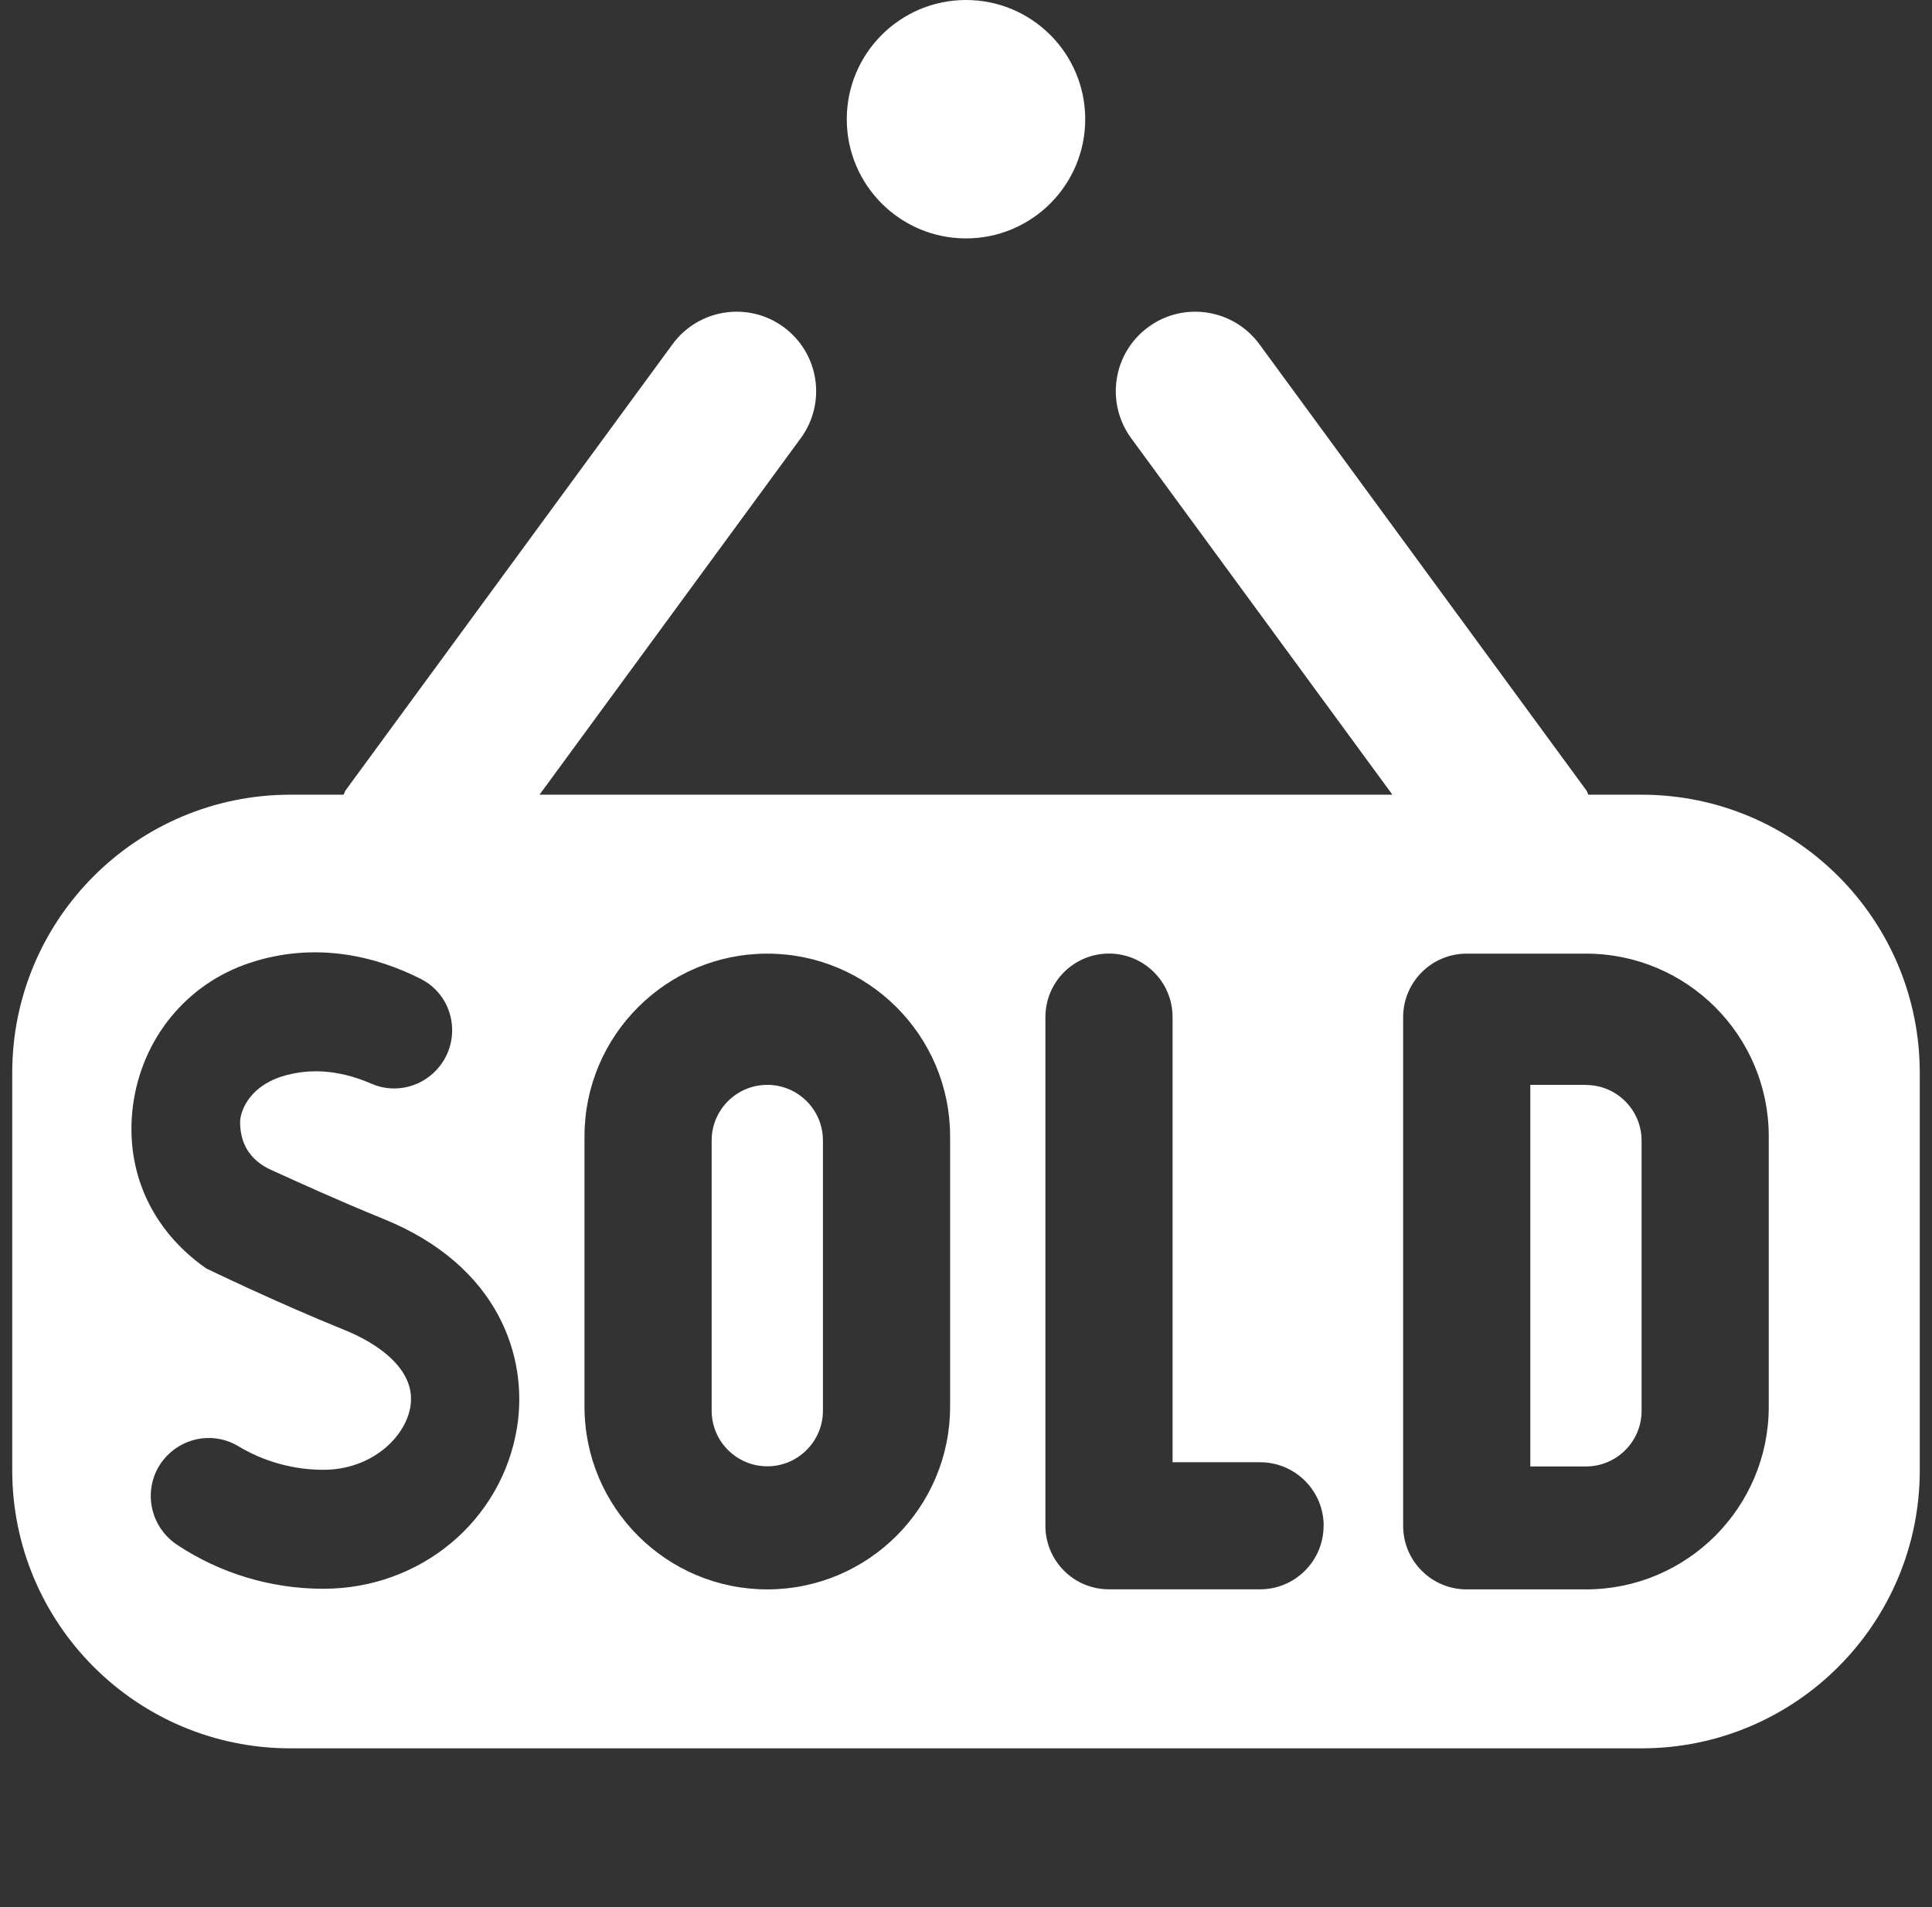 <?xml version="1.0" encoding="UTF-8"?>
<svg xmlns="http://www.w3.org/2000/svg" width="79" height="78" viewBox="0 0 79 78" fill="none">
  <rect x="0" y="0" width="79" height="78" fill="#333333" stroke="none"/>
  <g clip-path="url(#clip0_37_1043)">
    <path d="M34.625 4.875C34.625 2.184 36.809 0 39.5 0C42.191 0 44.375 2.184 44.375 4.875C44.375 7.566 42.191 9.75 39.5 9.75C36.809 9.75 34.625 7.566 34.625 4.875ZM31.375 44.366C30.12 44.366 29.1 45.386 29.1 46.641V57.691C29.1 58.945 30.12 59.966 31.375 59.966C32.63 59.966 33.65 58.945 33.65 57.691V46.641C33.65 45.386 32.63 44.366 31.375 44.366ZM78.5 43.875V60.125C78.5 66.407 73.407 71.5 67.125 71.5H11.875C5.593 71.5 0.5 66.407 0.5 60.125V43.875C0.5 37.593 5.593 32.5 11.875 32.5H14.049C14.085 32.445 14.088 32.383 14.127 32.328L27.501 14.076C28.561 12.63 30.595 12.314 32.044 13.377C33.491 14.44 33.806 16.471 32.743 17.921L22.061 32.5H56.936L46.254 17.921C45.194 16.471 45.506 14.44 46.952 13.377C48.398 12.314 50.433 12.63 51.496 14.076L64.87 32.328C64.909 32.38 64.915 32.445 64.948 32.5H67.122C73.404 32.5 78.5 37.593 78.5 43.875ZM15.665 49.842C13.845 49.104 12.142 48.324 11.225 47.908C10.903 47.762 9.834 47.346 9.818 45.91C9.811 45.484 10.152 44.476 11.492 44.034C12.879 43.586 14.195 43.885 15.187 44.32C16.175 44.752 17.332 44.444 17.991 43.589C18.895 42.419 18.528 40.706 17.212 40.037C15.427 39.13 12.944 38.477 10.217 39.377C7.63 40.232 5.801 42.468 5.437 45.214C5.092 47.873 6.184 50.3 8.43 51.873C8.44 51.873 11.153 53.203 14.127 54.408C14.823 54.688 17.069 55.737 16.782 57.525C16.571 58.796 15.184 60.109 13.22 60.109C11.982 60.109 10.773 59.764 9.746 59.144C8.82 58.584 7.627 58.737 6.86 59.504C5.788 60.574 5.986 62.345 7.247 63.18C8.999 64.34 11.066 64.974 13.224 64.974C17.192 64.974 20.52 62.202 21.141 58.383C21.605 55.517 20.413 51.763 15.665 49.842ZM38.85 46.475C38.85 42.351 35.499 39 31.375 39C27.251 39 23.9 42.351 23.9 46.475V57.525C23.9 61.649 27.251 65 31.375 65C35.499 65 38.85 61.649 38.85 57.525V46.475ZM54.125 62.4C54.125 60.964 52.962 59.8 51.525 59.8H47.947V41.597C47.947 40.16 46.783 38.997 45.347 38.997C43.91 38.997 42.747 40.16 42.747 41.597V62.397C42.747 63.833 43.91 64.997 45.347 64.997H51.522C52.958 64.997 54.122 63.833 54.122 62.397L54.125 62.4ZM72.325 46.475C72.325 42.347 68.978 39 64.85 39H59.975C58.538 39 57.375 40.163 57.375 41.6V62.4C57.375 63.837 58.538 65 59.975 65H64.85C68.978 65 72.325 61.653 72.325 57.525V46.475ZM64.85 44.366C63.596 44.366 62.575 44.366 62.575 44.366V59.972C62.575 59.972 63.596 59.972 64.85 59.972C66.105 59.972 67.125 58.952 67.125 57.697V46.647C67.125 45.393 66.105 44.372 64.85 44.372V44.366Z" fill="white"></path>
  </g>
  <defs>
    <clipPath id="clip0_37_1043">
      <rect width="78" height="78" fill="white" transform="translate(0.5)"></rect>
    </clipPath>
  </defs>
</svg>
